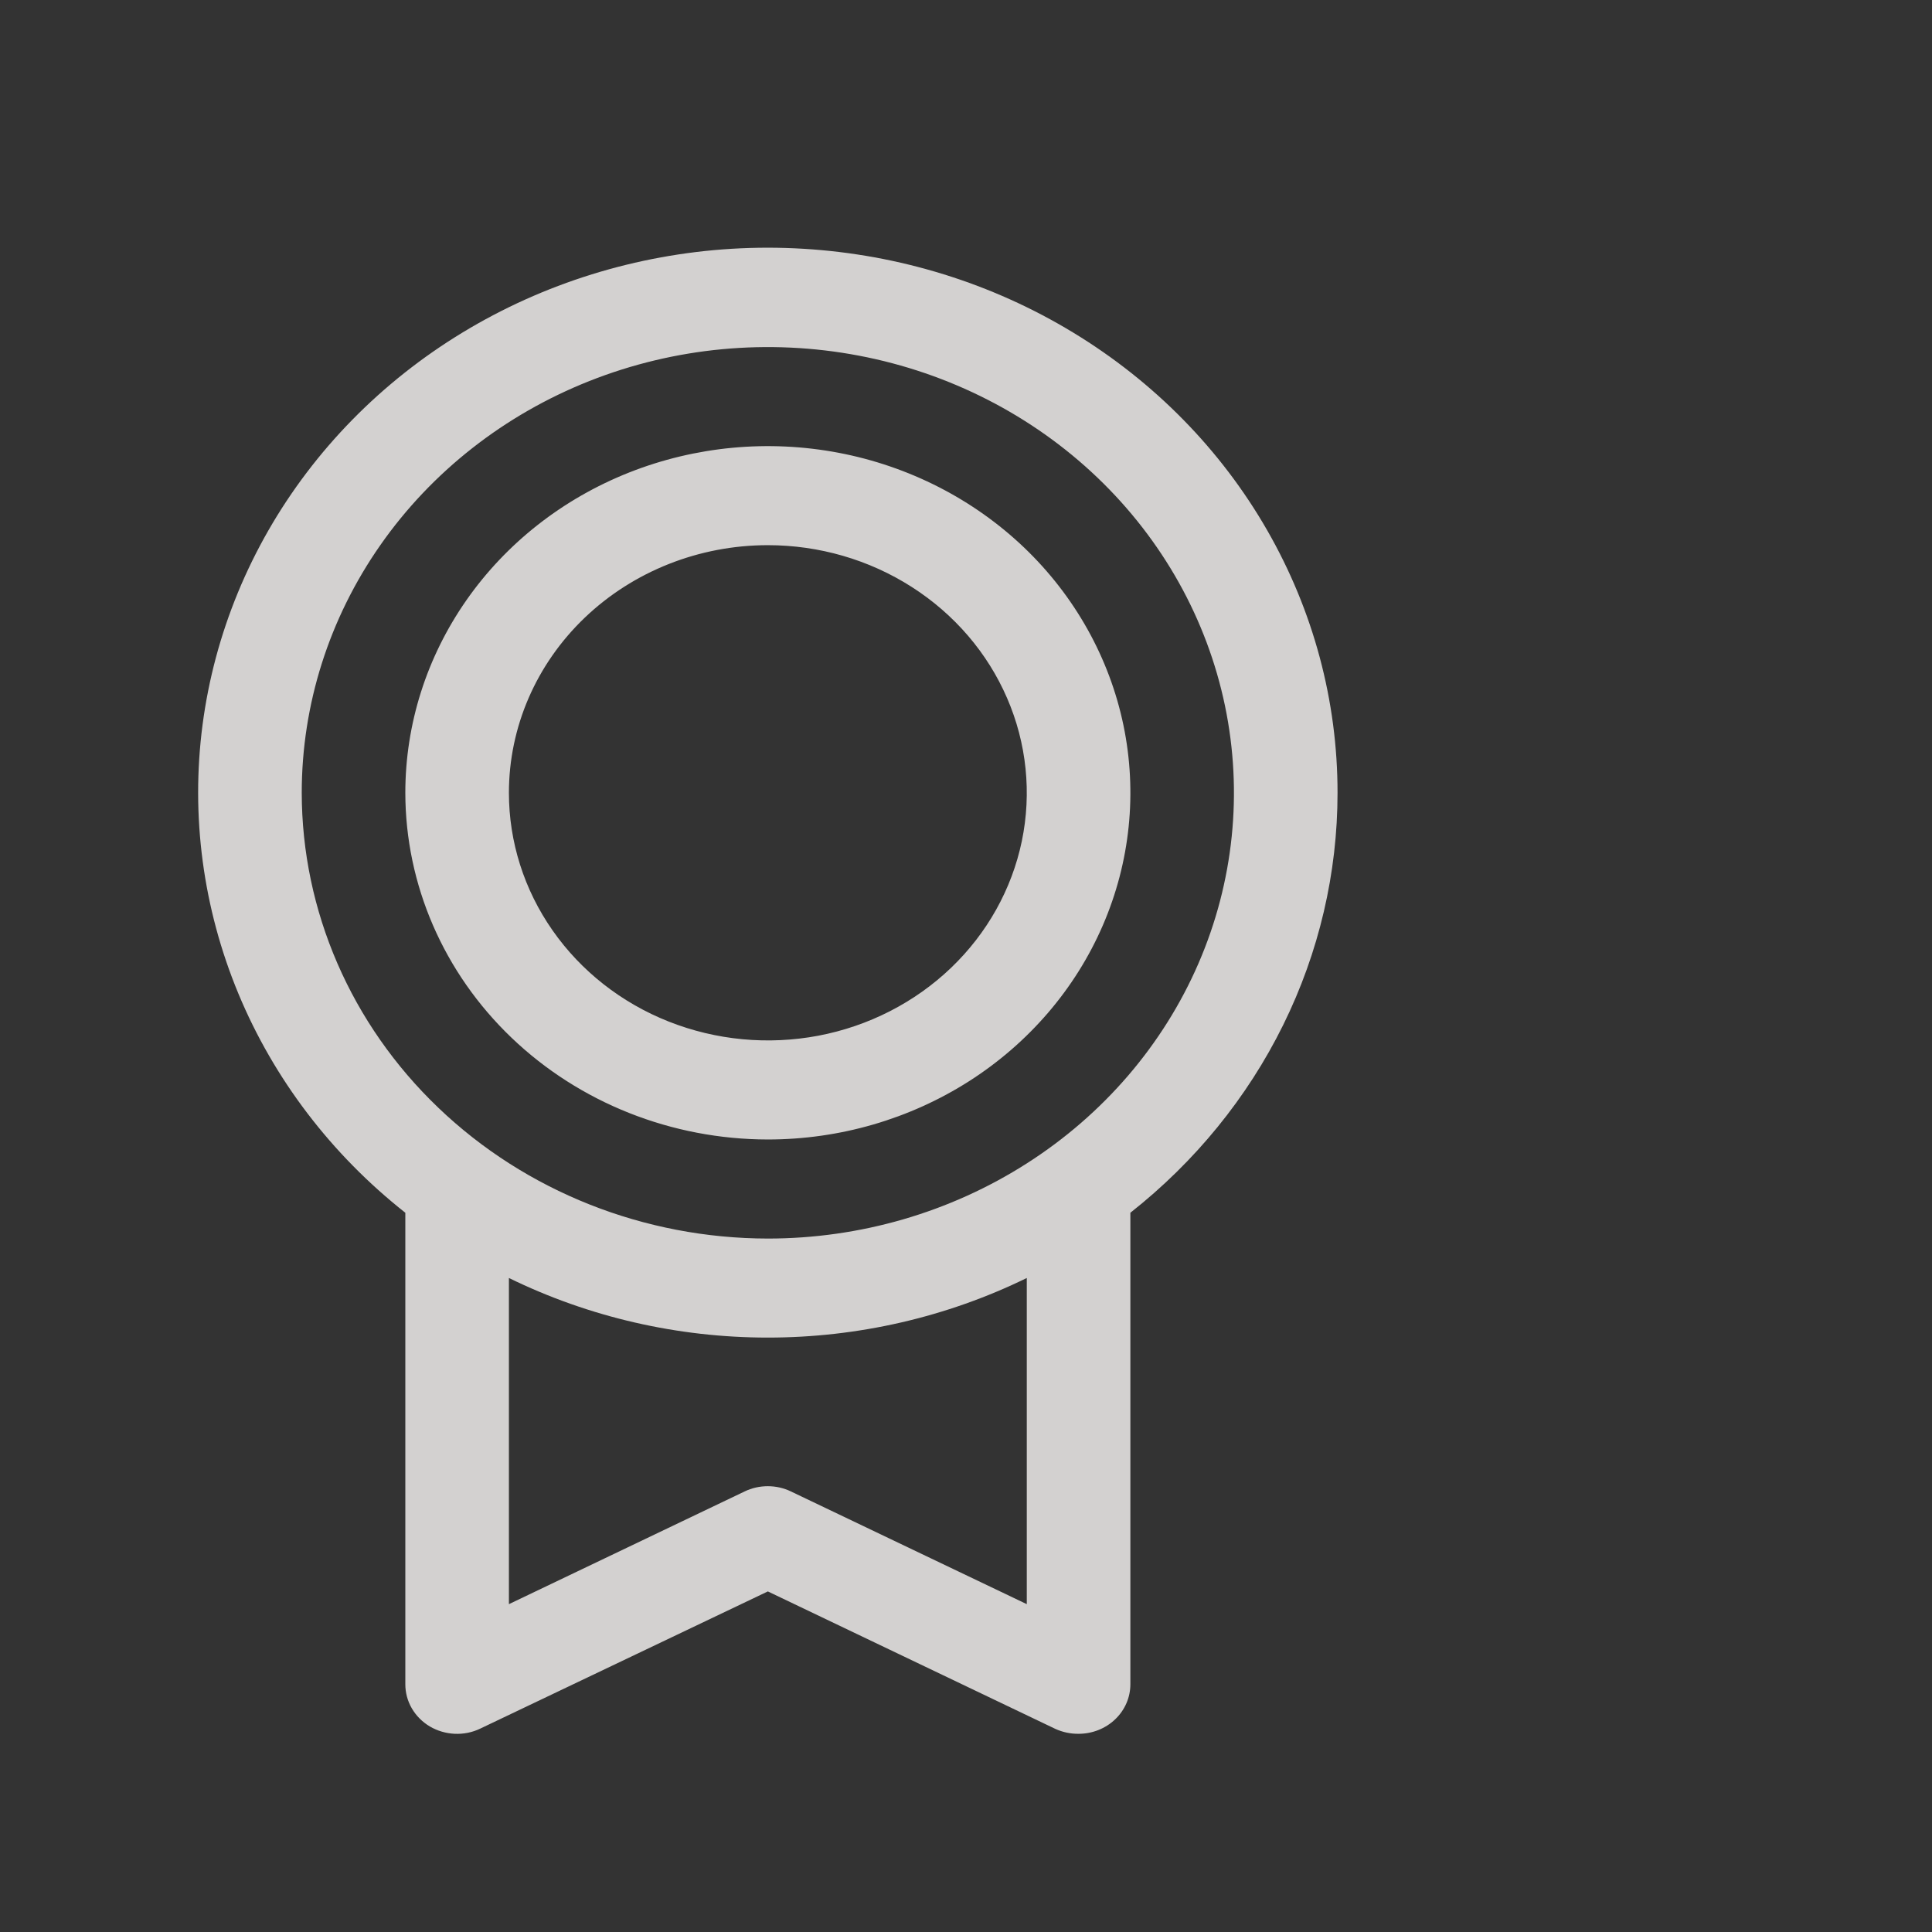 <svg width="39" height="39" viewBox="0 0 39 39" fill="none" xmlns="http://www.w3.org/2000/svg">
<rect x="0" y="0" width="39" height="39" fill="#333333" stroke="none"/>
<g clip-path="url(#clip0_283_99)">
<path opacity="0.8" d="M27 16.004C27.001 14.151 26.512 12.327 25.579 10.703C24.646 9.078 23.299 7.706 21.663 6.713C20.027 5.719 18.155 5.138 16.22 5.022C14.286 4.905 12.353 5.259 10.6 6.048C8.846 6.838 7.33 8.039 6.192 9.539C5.054 11.039 4.331 12.79 4.089 14.629C3.848 16.468 4.097 18.335 4.812 20.057C5.528 21.78 6.687 23.301 8.182 24.481V33.999C8.182 34.17 8.227 34.338 8.314 34.487C8.401 34.636 8.526 34.761 8.677 34.851C8.829 34.94 9.002 34.991 9.18 34.999C9.358 35.007 9.536 34.971 9.695 34.894L15.5 32.125L21.306 34.901C21.452 34.967 21.611 35.001 21.773 34.999C22.05 34.999 22.316 34.894 22.512 34.706C22.708 34.519 22.818 34.265 22.818 33.999V24.481C24.126 23.45 25.18 22.156 25.903 20.69C26.626 19.225 27 17.624 27 16.004ZM6.091 16.004C6.091 14.224 6.643 12.485 7.677 11.005C8.711 9.525 10.18 8.372 11.899 7.691C13.619 7.01 15.51 6.832 17.336 7.179C19.161 7.526 20.837 8.383 22.153 9.641C23.469 10.9 24.365 12.503 24.728 14.248C25.091 15.994 24.905 17.803 24.193 19.447C23.481 21.091 22.275 22.497 20.727 23.485C19.18 24.474 17.361 25.002 15.5 25.002C13.005 24.999 10.614 24.05 8.85 22.363C7.086 20.677 6.094 18.389 6.091 16.004ZM20.727 32.382L15.966 30.107C15.821 30.037 15.661 30.001 15.499 30.001C15.336 30.001 15.176 30.037 15.031 30.107L10.273 32.382V25.798C11.891 26.589 13.682 27.001 15.5 27.001C17.317 27.001 19.109 26.589 20.727 25.798V32.382ZM15.5 23.002C16.947 23.002 18.362 22.592 19.566 21.823C20.769 21.054 21.707 19.961 22.261 18.682C22.815 17.403 22.96 15.996 22.678 14.639C22.395 13.281 21.698 12.034 20.675 11.055C19.651 10.077 18.347 9.41 16.928 9.14C15.508 8.87 14.037 9.009 12.7 9.538C11.362 10.068 10.219 10.965 9.415 12.116C8.611 13.267 8.182 14.62 8.182 16.004C8.184 17.859 8.956 19.638 10.328 20.95C11.7 22.262 13.56 23 15.5 23.002ZM15.5 11.005C16.534 11.005 17.544 11.298 18.404 11.848C19.264 12.397 19.934 13.178 20.329 14.091C20.725 15.004 20.828 16.009 20.627 16.979C20.425 17.949 19.927 18.84 19.196 19.539C18.465 20.238 17.534 20.714 16.52 20.907C15.506 21.099 14.455 21 13.5 20.622C12.544 20.244 11.728 19.603 11.154 18.781C10.579 17.959 10.273 16.992 10.273 16.004C10.273 14.678 10.823 13.407 11.804 12.469C12.784 11.532 14.114 11.005 15.5 11.005Z" fill="#FBF9F7"/>
</g>
<defs>
<clipPath id="clip0_283_99">
<rect width="38.25" height="38.25" fill="white" transform="translate(0 0.75)"/>
</clipPath>
</defs>
</svg>
